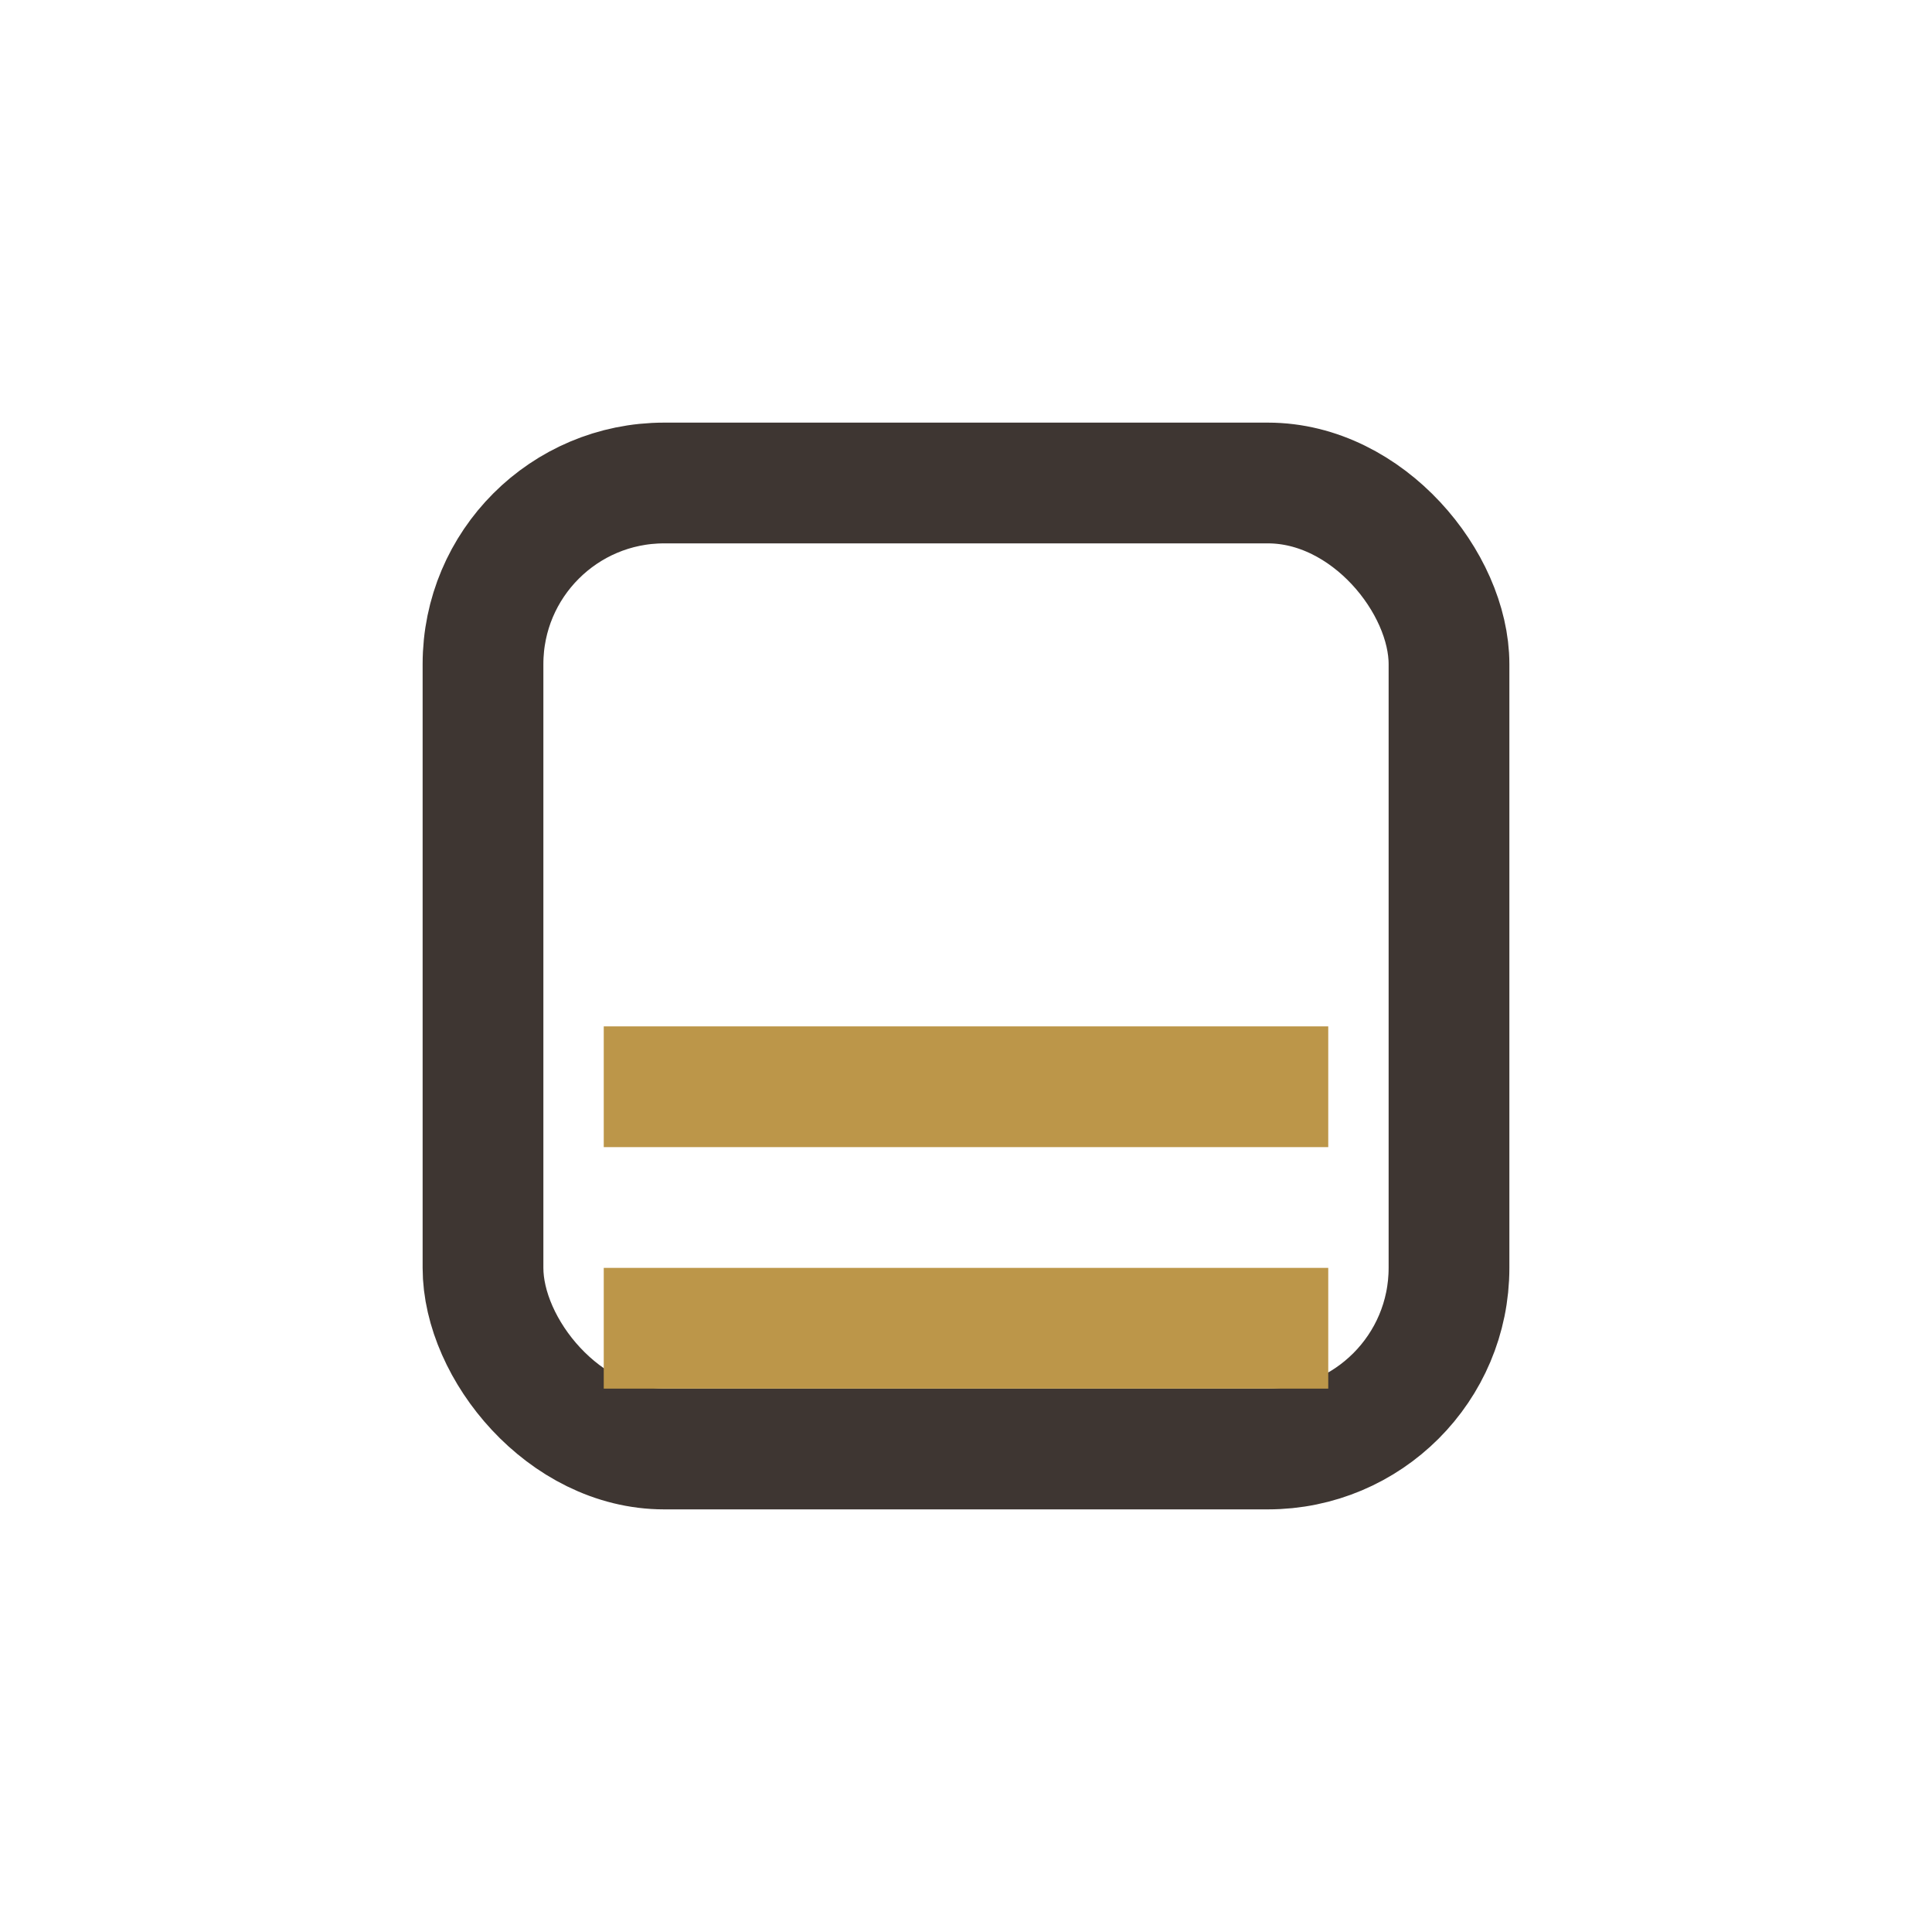 <?xml version="1.0" encoding="UTF-8"?>
<svg xmlns="http://www.w3.org/2000/svg" width="32" height="32" viewBox="0 0 32 32"><rect x="8" y="8" width="16" height="16" rx="3" fill="none" stroke="#3E3632" stroke-width="2"/><path d="M10 18h12M10 22h12" stroke="#BC9649" stroke-width="2"/></svg>